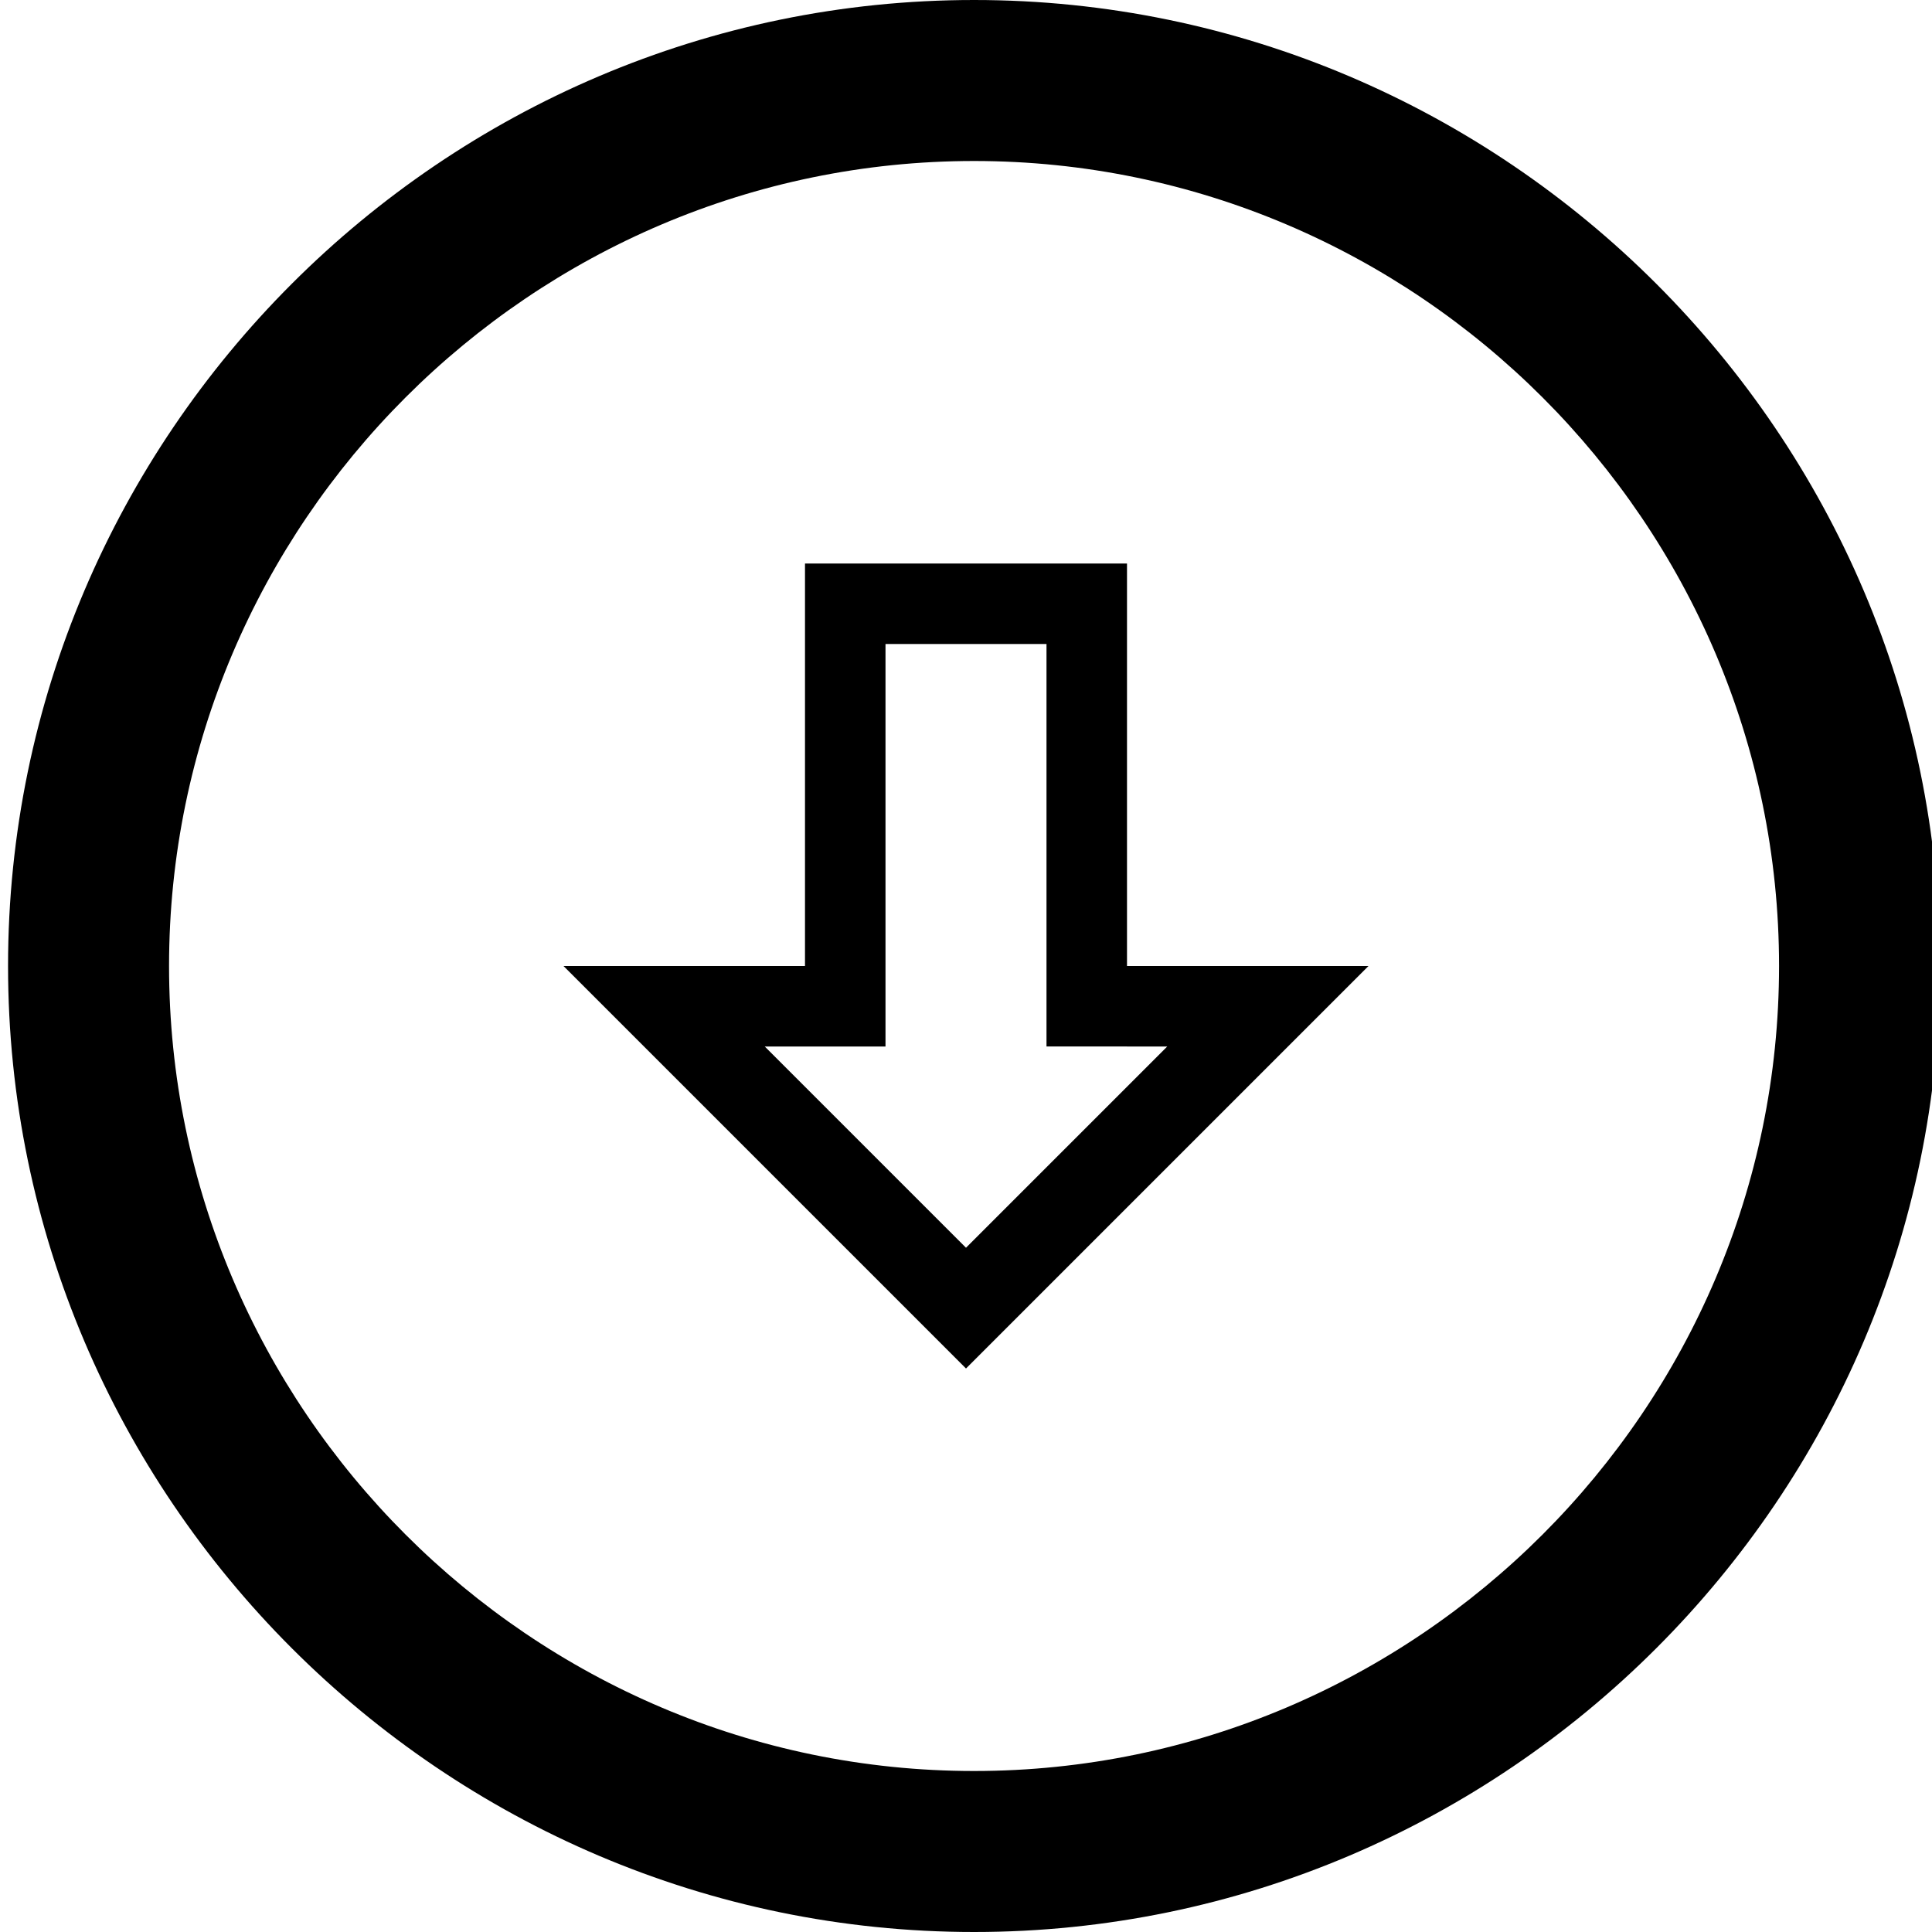 <?xml version="1.0" ?><!DOCTYPE svg  PUBLIC '-//W3C//DTD SVG 1.1//EN'  'http://www.w3.org/Graphics/SVG/1.1/DTD/svg11.dtd'><svg enable-background="new 0 0 24 24" height="24px" id="Layer_1" version="1.1" viewBox="0 0 24 24" width="24px" xml:space="preserve" xmlns="http://www.w3.org/2000/svg" xmlns:xlink="http://www.w3.org/1999/xlink"><g><path d="M12.1,0c-6.6,0-12,5.4-12,12s5.4,12,12,12s12-5.4,12-12S18.7,0,12.1,0z M12.1,22c-5.5,0-10-4.5-10-10s4.5-10,10-10   s10,4.5,10,10S17.6,22,12.1,22z"/><path d="M14,7h-4v5H7l5,5l5-5h-3V7z M14.5,13L12,15.5L9.5,13H11V8h2v5H14.5z"/></g></svg>